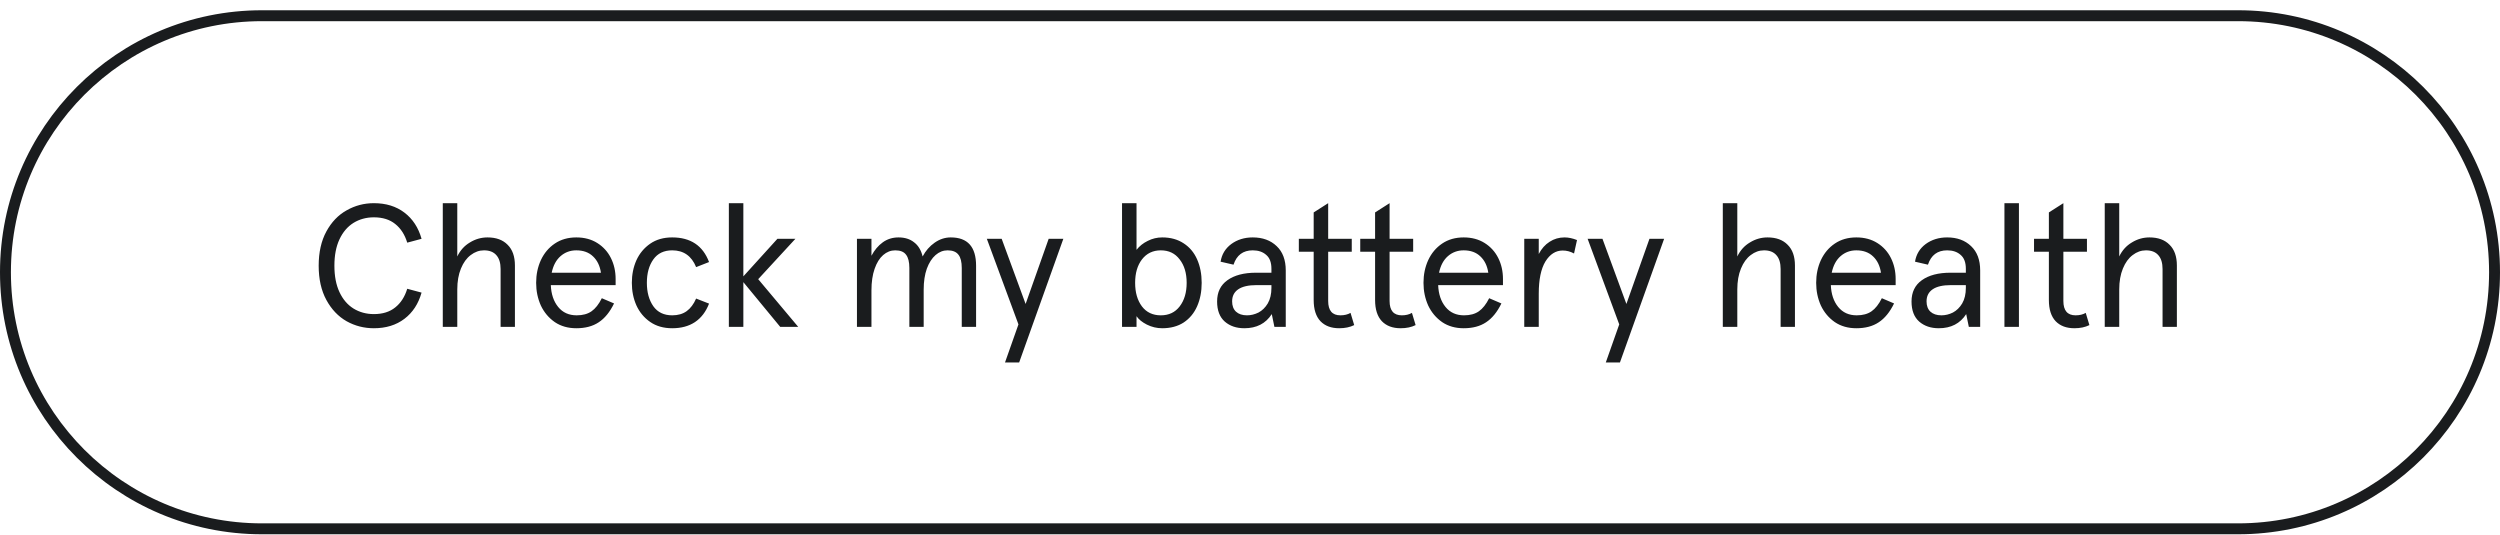 <svg width="229" height="49" viewBox="0 0 229 49" fill="none" xmlns="http://www.w3.org/2000/svg">
<g clip-path="url(#clip0_786_54425)">
<path d="M34.247 30.067C33.351 30.067 32.519 29.854 31.751 29.427C30.983 28.99 30.364 28.34 29.895 27.476C29.425 26.611 29.191 25.566 29.191 24.34C29.191 23.113 29.425 22.067 29.895 21.203C30.364 20.34 30.983 19.694 31.751 19.267C32.519 18.83 33.351 18.611 34.247 18.611C35.356 18.611 36.289 18.899 37.047 19.476C37.804 20.052 38.327 20.852 38.615 21.875L37.303 22.227C37.079 21.491 36.711 20.921 36.199 20.515C35.697 20.11 35.047 19.907 34.247 19.907C33.553 19.907 32.929 20.078 32.375 20.419C31.831 20.761 31.404 21.262 31.095 21.924C30.785 22.585 30.631 23.39 30.631 24.34C30.631 25.289 30.785 26.094 31.095 26.756C31.404 27.417 31.831 27.918 32.375 28.259C32.929 28.601 33.553 28.771 34.247 28.771C35.047 28.771 35.697 28.569 36.199 28.163C36.711 27.758 37.079 27.188 37.303 26.451L38.615 26.803C38.327 27.828 37.804 28.628 37.047 29.203C36.289 29.779 35.356 30.067 34.247 30.067ZM40.559 18.611H41.887V23.491C42.154 22.937 42.538 22.51 43.039 22.212C43.541 21.902 44.079 21.747 44.655 21.747C45.445 21.747 46.058 21.971 46.495 22.419C46.943 22.857 47.167 23.491 47.167 24.323V29.939H45.855V24.643C45.855 24.089 45.727 23.668 45.471 23.38C45.215 23.081 44.837 22.931 44.335 22.931C43.898 22.931 43.493 23.076 43.119 23.363C42.746 23.641 42.447 24.052 42.223 24.596C41.999 25.14 41.887 25.779 41.887 26.515V29.939H40.559V18.611ZM56.391 26.116H50.455C50.487 26.937 50.711 27.604 51.127 28.116C51.543 28.628 52.108 28.884 52.823 28.884C53.378 28.884 53.831 28.761 54.183 28.515C54.535 28.27 54.85 27.87 55.127 27.316L56.247 27.796C55.863 28.585 55.394 29.161 54.839 29.523C54.295 29.886 53.612 30.067 52.791 30.067C52.034 30.067 51.378 29.881 50.823 29.508C50.268 29.123 49.842 28.617 49.543 27.988C49.255 27.348 49.111 26.654 49.111 25.907C49.111 25.15 49.255 24.457 49.543 23.828C49.842 23.188 50.268 22.681 50.823 22.308C51.378 21.934 52.034 21.747 52.791 21.747C53.527 21.747 54.167 21.918 54.711 22.259C55.255 22.601 55.671 23.059 55.959 23.636C56.247 24.212 56.391 24.852 56.391 25.555V26.116ZM55.047 24.98C54.951 24.35 54.711 23.854 54.327 23.491C53.943 23.118 53.431 22.931 52.791 22.931C52.236 22.931 51.756 23.108 51.351 23.459C50.946 23.811 50.674 24.318 50.535 24.98H55.047ZM61.573 30.067C60.783 30.067 60.111 29.875 59.557 29.491C59.002 29.108 58.581 28.601 58.293 27.971C58.015 27.342 57.877 26.654 57.877 25.907C57.877 25.161 58.015 24.473 58.293 23.843C58.581 23.214 59.002 22.707 59.557 22.323C60.111 21.939 60.783 21.747 61.573 21.747C63.258 21.747 64.383 22.5 64.949 24.003L63.765 24.468C63.349 23.444 62.618 22.931 61.573 22.931C60.815 22.931 60.239 23.209 59.845 23.764C59.45 24.318 59.253 25.033 59.253 25.907C59.253 26.771 59.45 27.486 59.845 28.052C60.239 28.606 60.815 28.884 61.573 28.884C62.106 28.884 62.549 28.756 62.901 28.5C63.253 28.244 63.541 27.86 63.765 27.348L64.949 27.811C64.661 28.558 64.229 29.123 63.653 29.508C63.087 29.881 62.394 30.067 61.573 30.067ZM66.763 18.611H68.091V25.316L71.21 21.875H72.859L69.451 25.572L73.115 29.939H71.466L68.091 25.843V29.939H66.763V18.611ZM78.497 21.875H79.825V23.427C80.102 22.905 80.449 22.494 80.865 22.195C81.281 21.897 81.761 21.747 82.305 21.747C82.881 21.747 83.356 21.897 83.729 22.195C84.113 22.483 84.374 22.916 84.513 23.491C84.79 22.969 85.158 22.547 85.617 22.227C86.076 21.907 86.566 21.747 87.089 21.747C88.635 21.747 89.409 22.611 89.409 24.34V29.939H88.097V24.547C88.097 23.993 87.996 23.587 87.793 23.331C87.59 23.065 87.26 22.931 86.801 22.931C86.395 22.931 86.028 23.076 85.697 23.363C85.366 23.651 85.1 24.067 84.897 24.611C84.705 25.155 84.609 25.796 84.609 26.532V29.939H83.297V24.547C83.297 23.993 83.195 23.587 82.993 23.331C82.801 23.065 82.47 22.931 82.001 22.931C81.596 22.931 81.228 23.076 80.897 23.363C80.566 23.651 80.305 24.073 80.113 24.628C79.921 25.182 79.825 25.838 79.825 26.596V29.939H78.497V21.875ZM97.402 21.875L93.354 33.203H92.058L93.29 29.715L90.394 21.875H91.754L93.946 27.843L96.058 21.875H97.402ZM106.458 30.067C105.967 30.067 105.498 29.956 105.05 29.732C104.613 29.508 104.298 29.252 104.106 28.963V29.444V29.939H102.778V18.611H104.106V22.404V22.884C104.373 22.542 104.714 22.27 105.13 22.067C105.546 21.854 105.989 21.747 106.458 21.747C107.226 21.747 107.882 21.929 108.426 22.291C108.97 22.643 109.381 23.134 109.658 23.764C109.935 24.393 110.074 25.108 110.074 25.907C110.074 26.707 109.935 27.422 109.658 28.052C109.381 28.681 108.97 29.177 108.426 29.54C107.882 29.892 107.226 30.067 106.458 30.067ZM106.33 28.884C107.066 28.884 107.642 28.611 108.058 28.067C108.485 27.513 108.698 26.793 108.698 25.907C108.698 25.022 108.485 24.308 108.058 23.764C107.642 23.209 107.066 22.931 106.33 22.931C105.605 22.931 105.029 23.209 104.602 23.764C104.186 24.308 103.978 25.022 103.978 25.907C103.978 26.793 104.186 27.513 104.602 28.067C105.018 28.611 105.594 28.884 106.33 28.884ZM113.983 30.067C113.257 30.067 112.66 29.865 112.191 29.459C111.721 29.044 111.487 28.43 111.487 27.619C111.487 26.766 111.801 26.116 112.431 25.668C113.071 25.209 113.945 24.98 115.055 24.98H116.463V24.628C116.463 24.041 116.303 23.614 115.983 23.348C115.673 23.07 115.263 22.931 114.751 22.931C113.865 22.931 113.279 23.369 112.991 24.244L111.807 23.971C111.913 23.299 112.239 22.761 112.783 22.355C113.337 21.95 113.993 21.747 114.751 21.747C115.657 21.747 116.388 22.014 116.943 22.547C117.497 23.07 117.775 23.811 117.775 24.771V29.939H116.735L116.495 28.771C115.94 29.636 115.103 30.067 113.983 30.067ZM114.223 28.884C114.585 28.884 114.937 28.798 115.279 28.628C115.62 28.446 115.903 28.169 116.127 27.796C116.351 27.412 116.463 26.937 116.463 26.372V26.116H115.103C114.356 26.116 113.796 26.244 113.423 26.5C113.049 26.756 112.863 27.123 112.863 27.604C112.863 28.009 112.98 28.323 113.215 28.547C113.46 28.771 113.796 28.884 114.223 28.884ZM122.669 30.067C121.944 30.067 121.373 29.854 120.957 29.427C120.541 28.99 120.333 28.34 120.333 27.476V23.059H118.973V21.875H120.333V19.459L121.661 18.611V21.875H123.821V23.059H121.661V27.572C121.661 28.446 122.034 28.884 122.781 28.884C123.144 28.884 123.453 28.809 123.709 28.66L124.045 29.779C123.661 29.971 123.202 30.067 122.669 30.067ZM128.294 30.067C127.569 30.067 126.998 29.854 126.582 29.427C126.166 28.99 125.958 28.34 125.958 27.476V23.059H124.598V21.875H125.958V19.459L127.286 18.611V21.875H129.446V23.059H127.286V27.572C127.286 28.446 127.659 28.884 128.406 28.884C128.769 28.884 129.078 28.809 129.334 28.66L129.67 29.779C129.286 29.971 128.827 30.067 128.294 30.067ZM137.672 26.116H131.736C131.768 26.937 131.992 27.604 132.408 28.116C132.824 28.628 133.39 28.884 134.104 28.884C134.659 28.884 135.112 28.761 135.464 28.515C135.816 28.27 136.131 27.87 136.408 27.316L137.528 27.796C137.144 28.585 136.675 29.161 136.12 29.523C135.576 29.886 134.894 30.067 134.072 30.067C133.315 30.067 132.659 29.881 132.104 29.508C131.55 29.123 131.123 28.617 130.824 27.988C130.536 27.348 130.392 26.654 130.392 25.907C130.392 25.15 130.536 24.457 130.824 23.828C131.123 23.188 131.55 22.681 132.104 22.308C132.659 21.934 133.315 21.747 134.072 21.747C134.808 21.747 135.448 21.918 135.992 22.259C136.536 22.601 136.952 23.059 137.24 23.636C137.528 24.212 137.672 24.852 137.672 25.555V26.116ZM136.328 24.98C136.232 24.35 135.992 23.854 135.608 23.491C135.224 23.118 134.712 22.931 134.072 22.931C133.518 22.931 133.038 23.108 132.632 23.459C132.227 23.811 131.955 24.318 131.816 24.98H136.328ZM139.622 21.875H140.95V23.267C141.206 22.777 141.537 22.404 141.942 22.148C142.347 21.881 142.806 21.747 143.318 21.747C143.67 21.747 144.049 21.828 144.454 21.988L144.182 23.22C143.851 23.038 143.505 22.948 143.142 22.948C142.502 22.948 141.974 23.284 141.558 23.956C141.153 24.628 140.95 25.609 140.95 26.899V29.939H139.622V21.875ZM152.434 21.875L148.386 33.203H147.09L148.322 29.715L145.426 21.875H146.786L148.978 27.843L151.09 21.875H152.434ZM157.809 18.611H159.137V23.491C159.404 22.937 159.788 22.51 160.289 22.212C160.791 21.902 161.329 21.747 161.905 21.747C162.695 21.747 163.308 21.971 163.745 22.419C164.193 22.857 164.417 23.491 164.417 24.323V29.939H163.105V24.643C163.105 24.089 162.977 23.668 162.721 23.38C162.465 23.081 162.087 22.931 161.585 22.931C161.148 22.931 160.743 23.076 160.369 23.363C159.996 23.641 159.697 24.052 159.473 24.596C159.249 25.14 159.137 25.779 159.137 26.515V29.939H157.809V18.611ZM173.641 26.116H167.705C167.737 26.937 167.961 27.604 168.377 28.116C168.793 28.628 169.358 28.884 170.073 28.884C170.628 28.884 171.081 28.761 171.433 28.515C171.785 28.27 172.1 27.87 172.377 27.316L173.497 27.796C173.113 28.585 172.644 29.161 172.089 29.523C171.545 29.886 170.862 30.067 170.041 30.067C169.284 30.067 168.628 29.881 168.073 29.508C167.518 29.123 167.092 28.617 166.793 27.988C166.505 27.348 166.361 26.654 166.361 25.907C166.361 25.15 166.505 24.457 166.793 23.828C167.092 23.188 167.518 22.681 168.073 22.308C168.628 21.934 169.284 21.747 170.041 21.747C170.777 21.747 171.417 21.918 171.961 22.259C172.505 22.601 172.921 23.059 173.209 23.636C173.497 24.212 173.641 24.852 173.641 25.555V26.116ZM172.297 24.98C172.201 24.35 171.961 23.854 171.577 23.491C171.193 23.118 170.681 22.931 170.041 22.931C169.486 22.931 169.006 23.108 168.601 23.459C168.196 23.811 167.924 24.318 167.785 24.98H172.297ZM177.592 30.067C176.867 30.067 176.269 29.865 175.8 29.459C175.331 29.044 175.096 28.43 175.096 27.619C175.096 26.766 175.411 26.116 176.04 25.668C176.68 25.209 177.555 24.98 178.664 24.98H180.072V24.628C180.072 24.041 179.912 23.614 179.592 23.348C179.283 23.07 178.872 22.931 178.36 22.931C177.475 22.931 176.888 23.369 176.6 24.244L175.416 23.971C175.523 23.299 175.848 22.761 176.392 22.355C176.947 21.95 177.603 21.747 178.36 21.747C179.267 21.747 179.997 22.014 180.552 22.547C181.107 23.07 181.384 23.811 181.384 24.771V29.939H180.344L180.104 28.771C179.549 29.636 178.712 30.067 177.592 30.067ZM177.832 28.884C178.195 28.884 178.547 28.798 178.888 28.628C179.229 28.446 179.512 28.169 179.736 27.796C179.96 27.412 180.072 26.937 180.072 26.372V26.116H178.712C177.965 26.116 177.405 26.244 177.032 26.5C176.659 26.756 176.472 27.123 176.472 27.604C176.472 28.009 176.589 28.323 176.824 28.547C177.069 28.771 177.405 28.884 177.832 28.884ZM183.606 18.611H184.934V29.939H183.606V18.611ZM190.013 30.067C189.287 30.067 188.717 29.854 188.301 29.427C187.885 28.99 187.677 28.34 187.677 27.476V23.059H186.317V21.875H187.677V19.459L189.005 18.611V21.875H191.165V23.059H189.005V27.572C189.005 28.446 189.378 28.884 190.125 28.884C190.487 28.884 190.797 28.809 191.053 28.66L191.389 29.779C191.005 29.971 190.546 30.067 190.013 30.067ZM192.794 18.611H194.122V23.491C194.388 22.937 194.772 22.51 195.274 22.212C195.775 21.902 196.314 21.747 196.89 21.747C197.679 21.747 198.292 21.971 198.73 22.419C199.178 22.857 199.402 23.491 199.402 24.323V29.939H198.09V24.643C198.09 24.089 197.962 23.668 197.706 23.38C197.45 23.081 197.071 22.931 196.57 22.931C196.132 22.931 195.727 23.076 195.354 23.363C194.98 23.641 194.682 24.052 194.458 24.596C194.234 25.14 194.122 25.779 194.122 26.515V29.939H192.794V18.611Z" fill="#1A1C1E"/>
</g>
<path d="M0.5 24.939C0.5 11.961 11.021 1.439 24 1.439H205C217.979 1.439 228.5 11.961 228.5 24.939C228.5 37.918 217.979 48.44 205 48.44H24C11.021 48.44 0.5 37.918 0.5 24.939Z" stroke="#1A1C1E"/>
<defs>
<clipPath id="clip0_786_54425">
<path d="M0 24.939C0 11.685 10.745 0.939 24 0.939H205C218.255 0.939 229 11.685 229 24.939C229 38.194 218.255 48.94 205 48.94H24C10.745 48.94 0 38.194 0 24.939Z" fill="white"/>
</clipPath>
</defs>
</svg>
